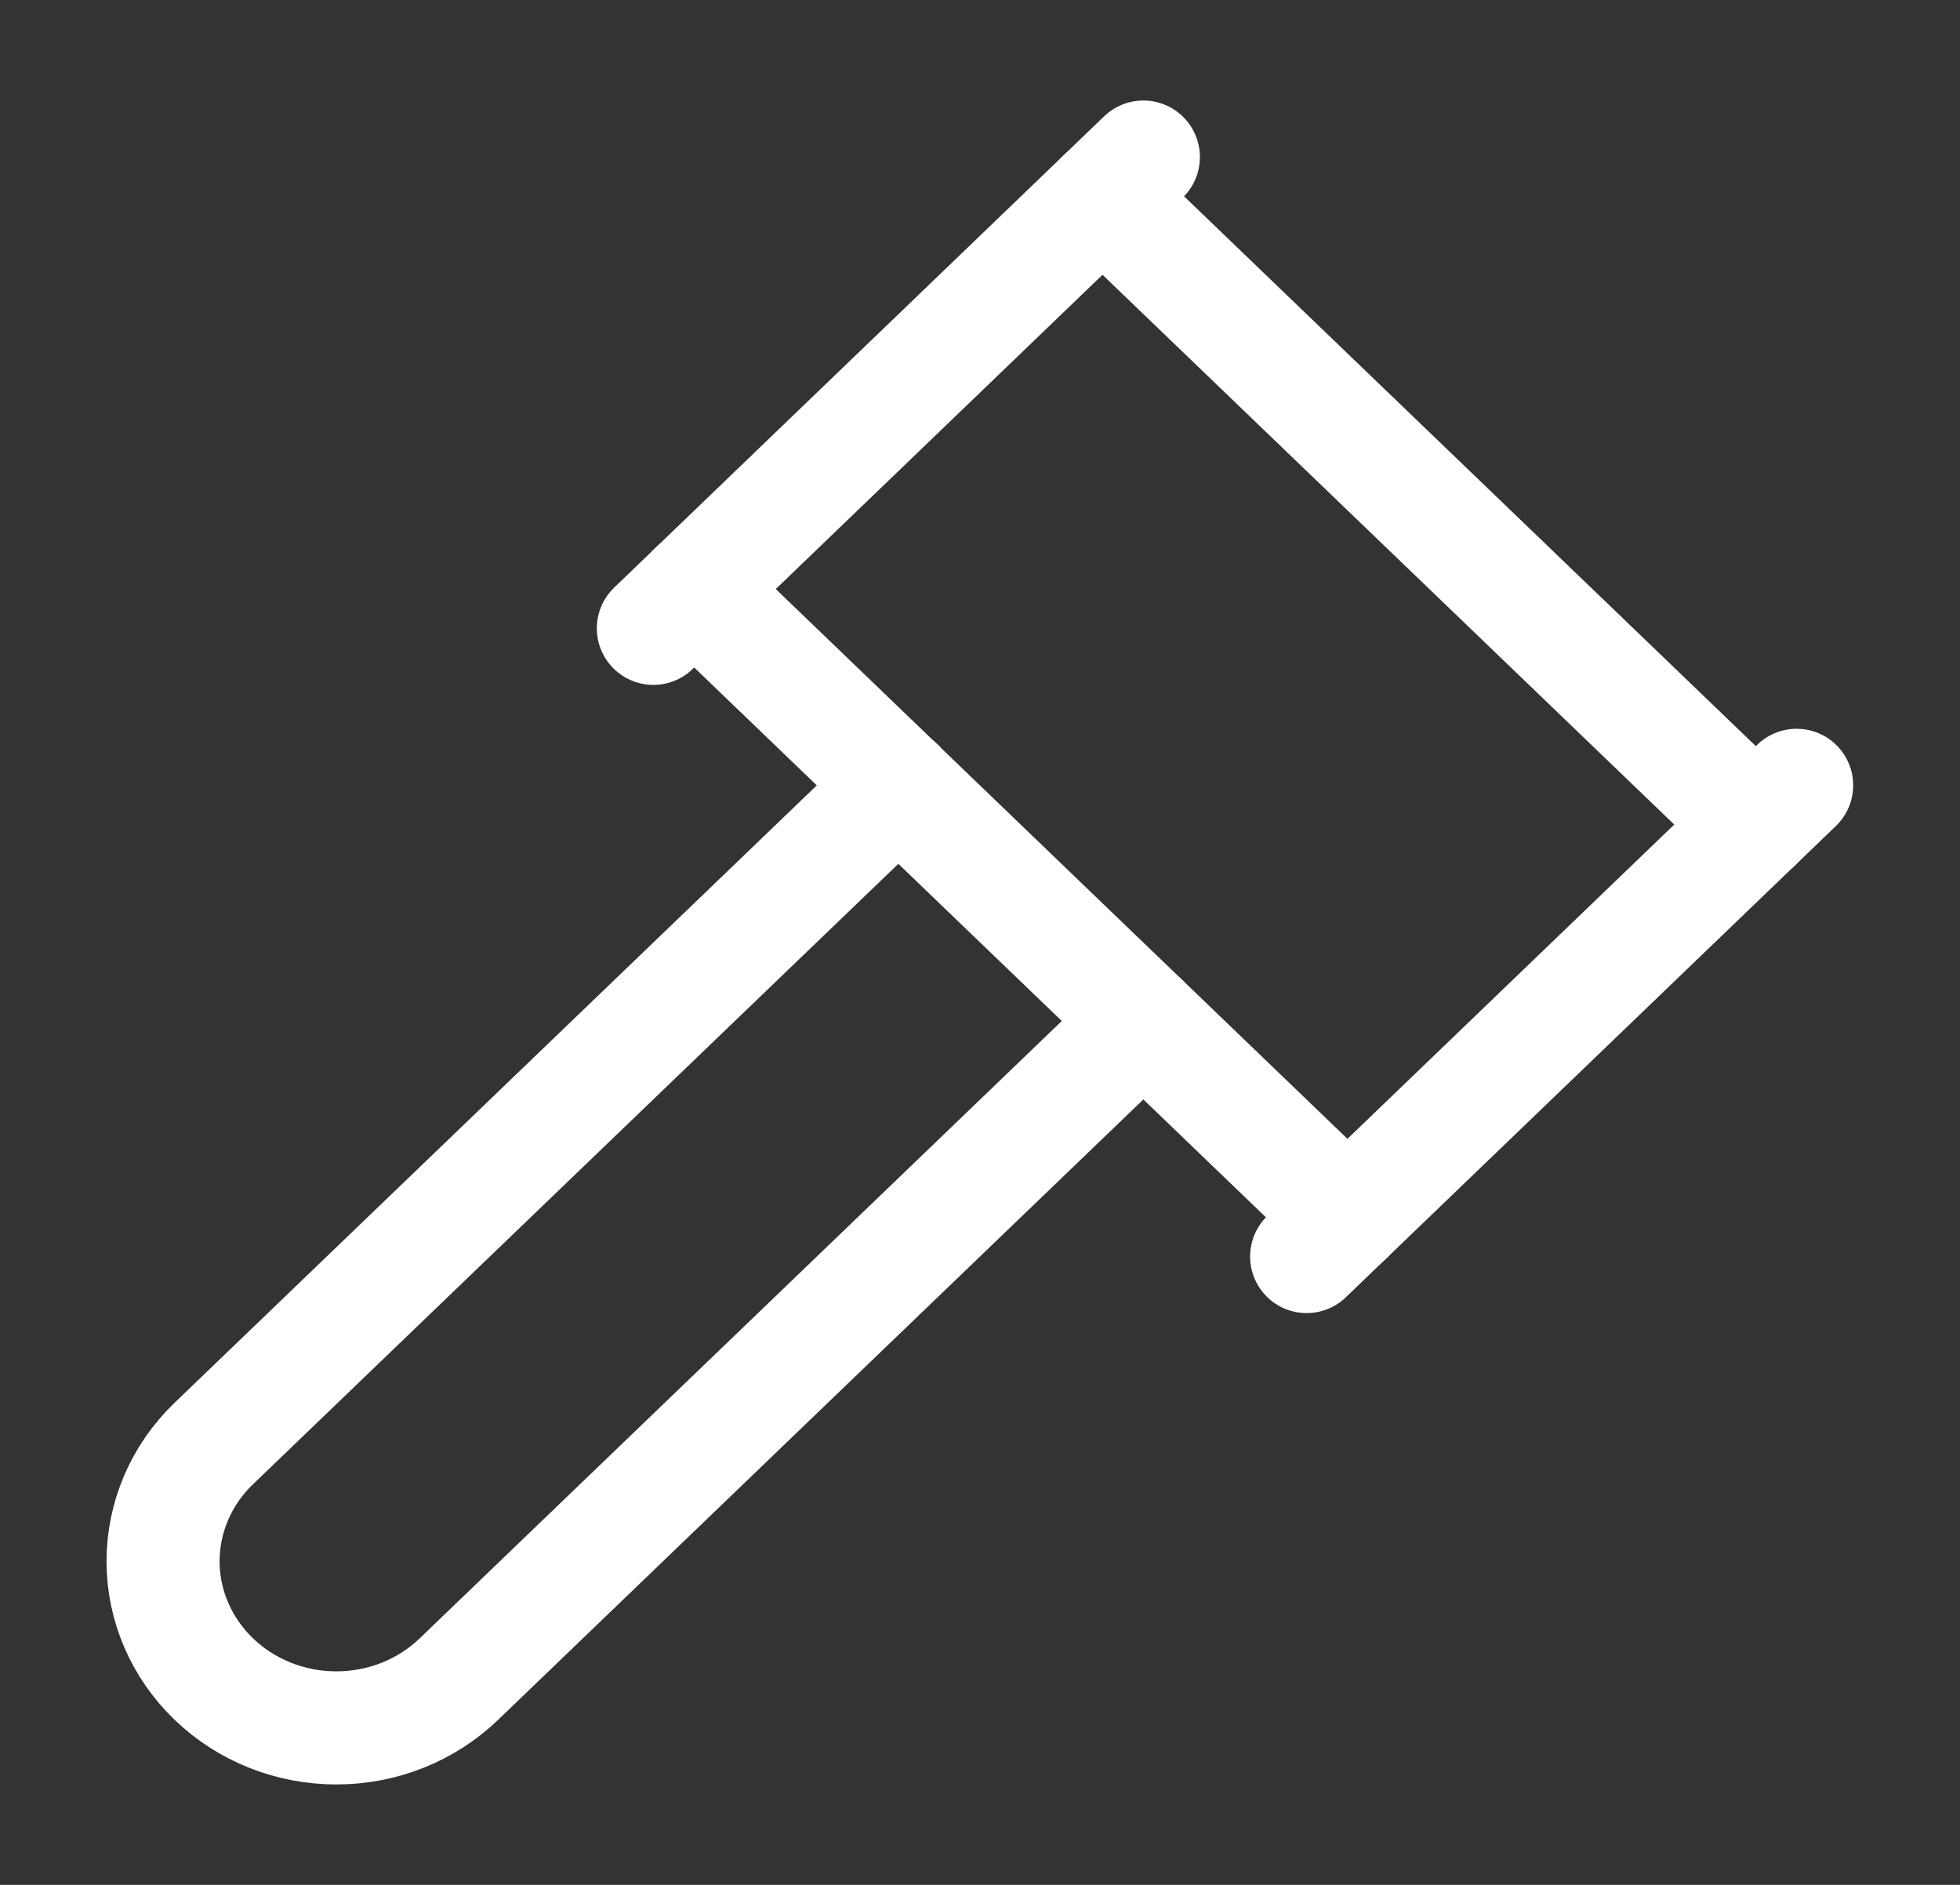 <svg width="26" height="25" viewBox="0 0 26 25" fill="none" xmlns="http://www.w3.org/2000/svg">
<rect x="0" y="0" width="26" height="25" fill="#333333" stroke="none"/>
<path d="M15.167 13.542L6.087 22.271C5.874 22.476 5.62 22.639 5.342 22.75C5.063 22.861 4.764 22.918 4.462 22.918C3.852 22.918 3.268 22.686 2.837 22.271C2.406 21.857 2.163 21.295 2.163 20.709C2.163 20.122 2.405 19.56 2.836 19.146L11.919 10.415" stroke="white" stroke-width="1.5" stroke-linecap="round" stroke-linejoin="round"/>
<path d="M17.333 16.666L23.833 10.416" stroke="white" stroke-width="1.5" stroke-linecap="round" stroke-linejoin="round"/>
<path d="M23.292 10.937L14.625 2.604" stroke="white" stroke-width="1.5" stroke-linecap="round" stroke-linejoin="round"/>
<path d="M8.667 8.334L15.167 2.083" stroke="white" stroke-width="1.5" stroke-linecap="round" stroke-linejoin="round"/>
<path d="M9.208 7.812L17.875 16.146" stroke="white" stroke-width="1.5" stroke-linecap="round" stroke-linejoin="round"/>
</svg>
